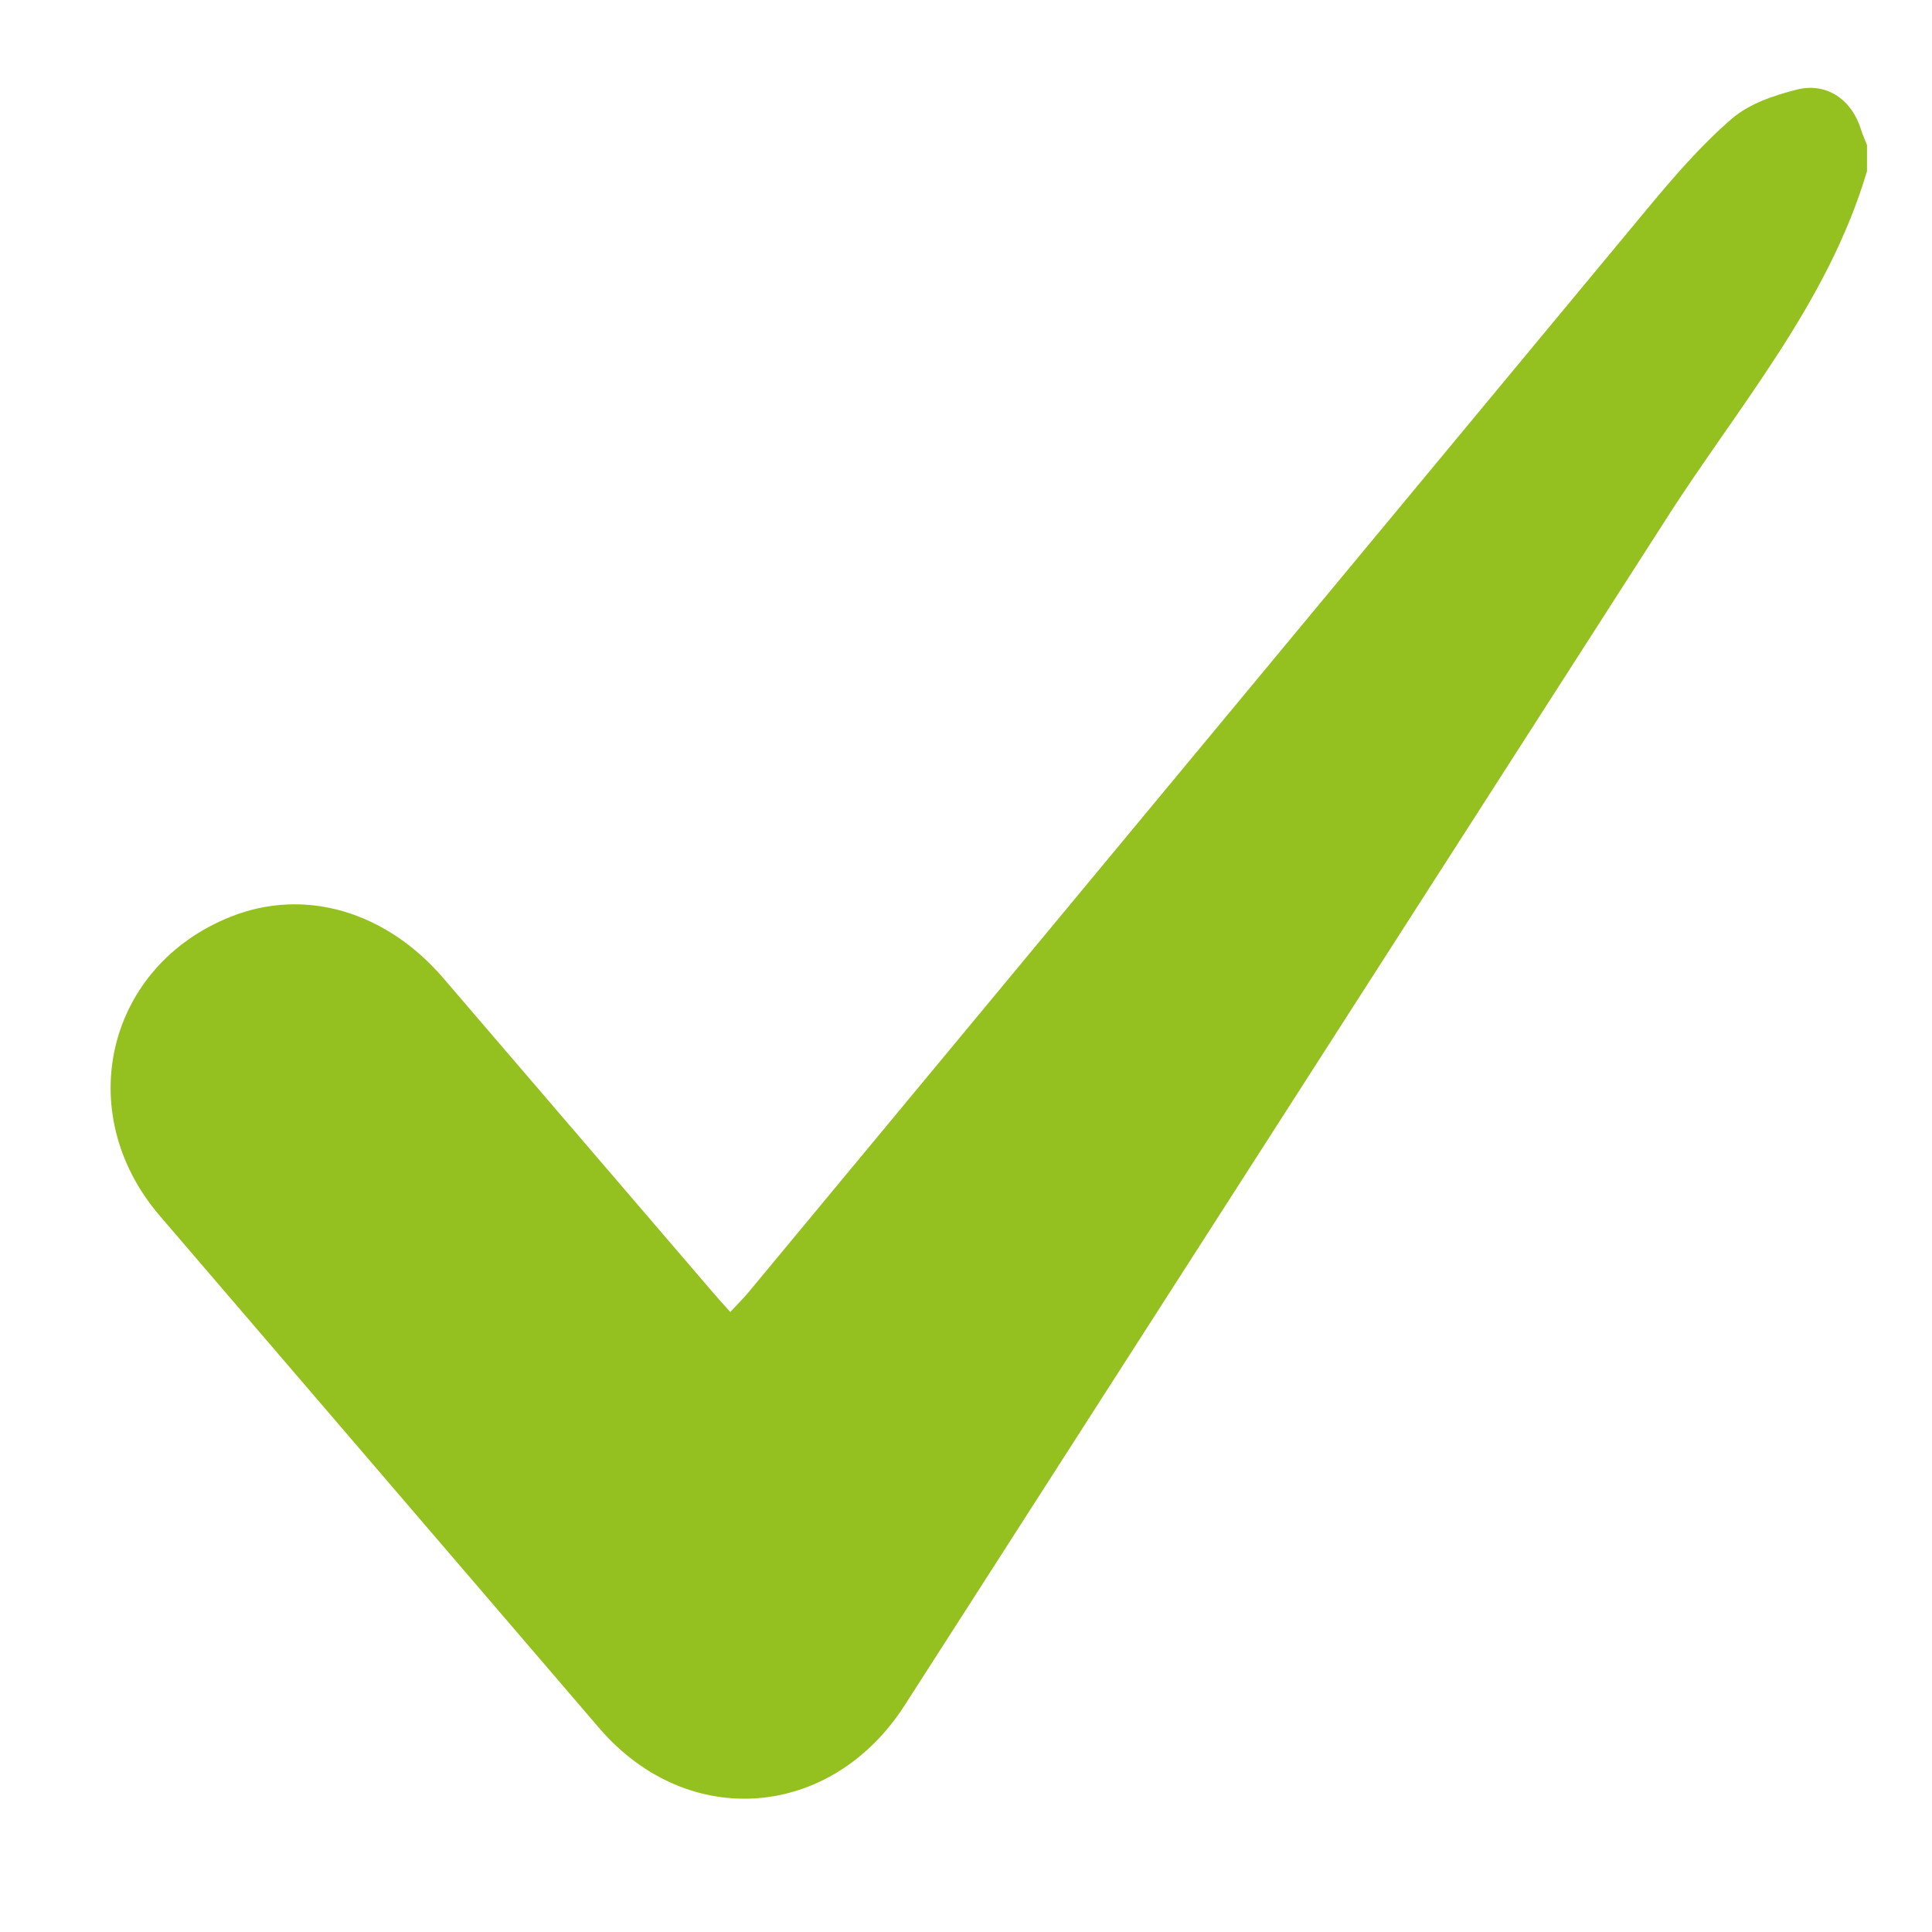 <svg width="11" height="11" viewBox="0 0 11 11" fill="none" xmlns="http://www.w3.org/2000/svg">
<g clip-path="url(#clip0_20_1017)">
<path d="M10.63 0.974C10.405 1.735 9.884 2.328 9.471 2.979L5.151 9.709C4.734 10.358 3.92 10.426 3.415 9.843L0.906 6.918C0.406 6.329 0.61 5.498 1.315 5.219C1.732 5.053 2.195 5.186 2.524 5.569L4.05 7.348C4.081 7.385 4.114 7.421 4.158 7.47C4.195 7.43 4.228 7.397 4.258 7.362L9.382 1.185C9.531 1.006 9.684 0.828 9.859 0.677C9.958 0.591 10.1 0.543 10.231 0.51C10.402 0.467 10.545 0.57 10.596 0.738C10.605 0.768 10.619 0.797 10.63 0.826V0.974H10.63Z" fill="#94C11F"/>
</g>
<defs>
<clipPath id="clip0_20_1017">
<rect width="10" height="9.741" fill="white" transform="translate(0.63 0.5)"/>
</clipPath>
</defs>
</svg>

